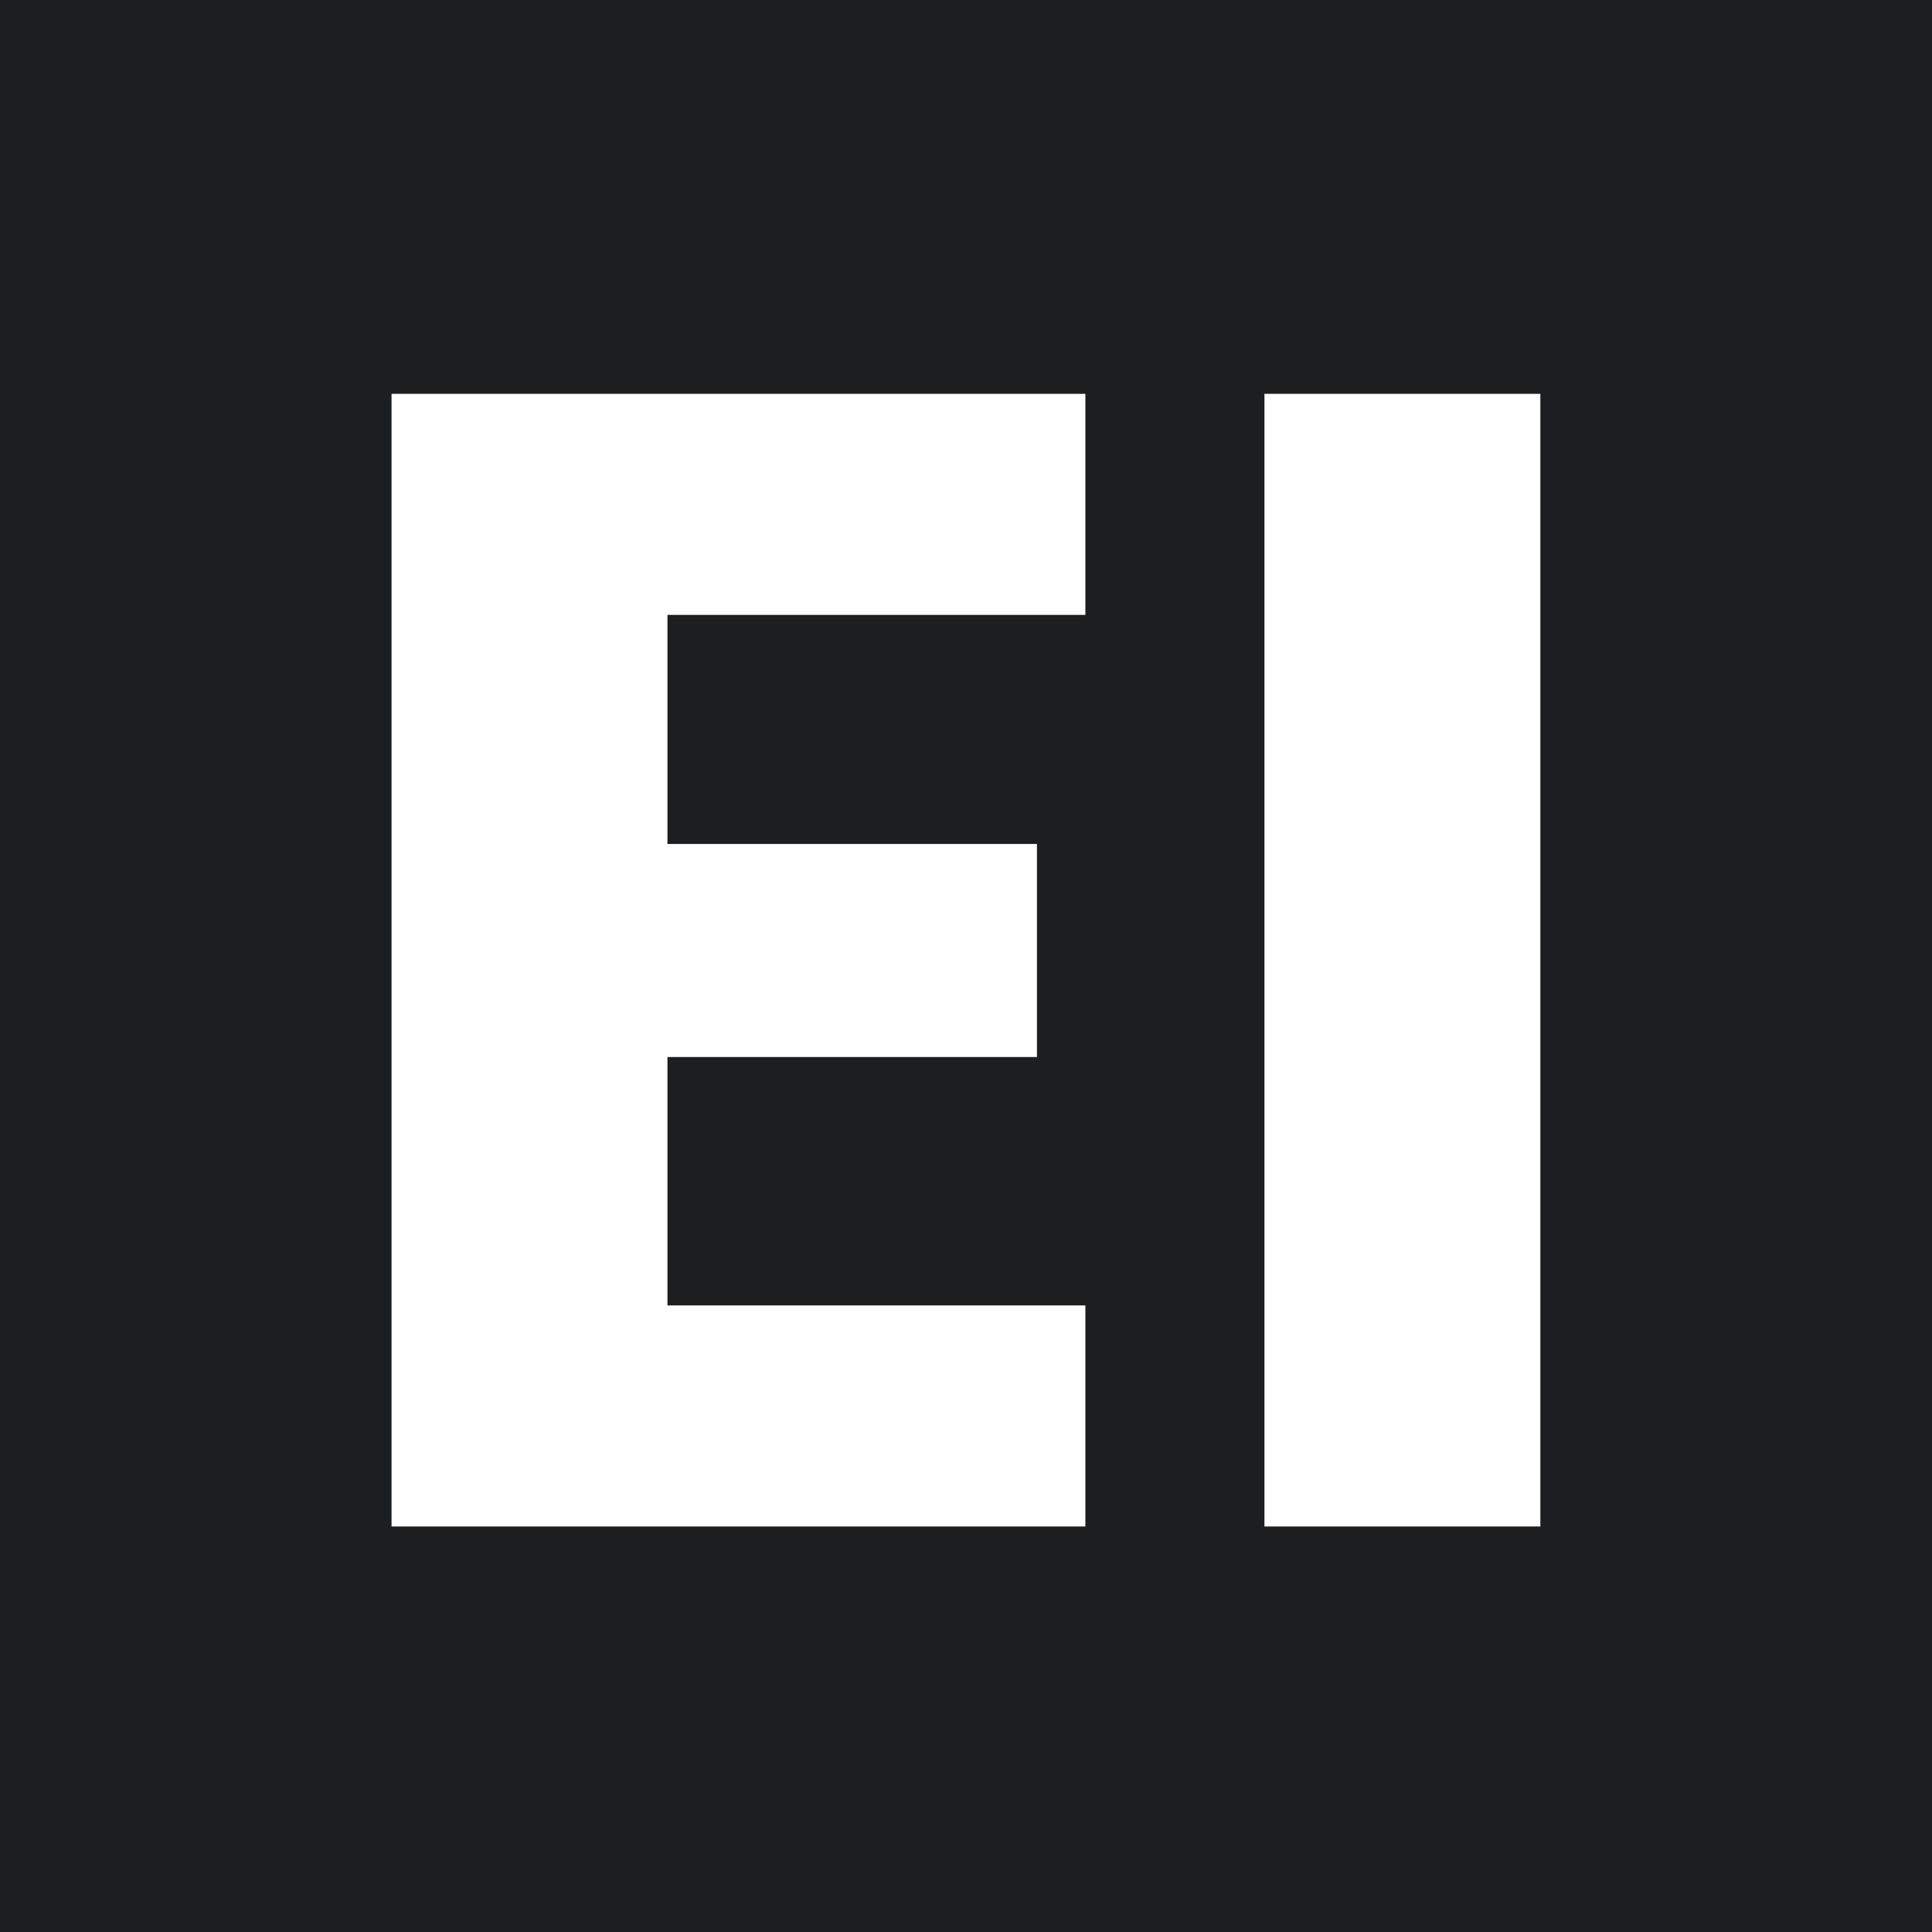 <svg xmlns="http://www.w3.org/2000/svg" xmlns:xlink="http://www.w3.org/1999/xlink" width="256" zoomAndPan="magnify" viewBox="0 0 192 192" height="256" preserveAspectRatio="xMidYMid meet" version="1.0"><defs><g/><clipPath id="a67ee5e95d"><rect x="0" width="136" y="0" height="192"/></clipPath></defs><rect x="-19.2" width="230.4" fill="#ffffff" y="-19.2" height="230.4" fill-opacity="1"/><rect x="-19.2" width="230.4" fill="#1d1e20" y="-19.2" height="230.4" fill-opacity="1"/><g transform="matrix(1, 0, 0, 1, 28, 0)"><g clip-path="url(#a67ee5e95d)"><g fill="#ffffff" fill-opacity="1"><g transform="translate(0.973, 151.701)"><g><path d="M 37.359 -90.594 L 37.359 -67.828 L 74.078 -67.828 L 74.078 -46.656 L 37.359 -46.656 L 37.359 -21.969 L 78.891 -21.969 L 78.891 0 L 9.938 0 L 9.938 -112.562 L 78.891 -112.562 L 78.891 -90.594 Z M 37.359 -90.594 "/></g></g></g><g fill="#ffffff" fill-opacity="1"><g transform="translate(87.721, 151.701)"><g><path d="M 37.359 -112.562 L 37.359 0 L 9.938 0 L 9.938 -112.562 Z M 37.359 -112.562 "/></g></g></g></g></g></svg>